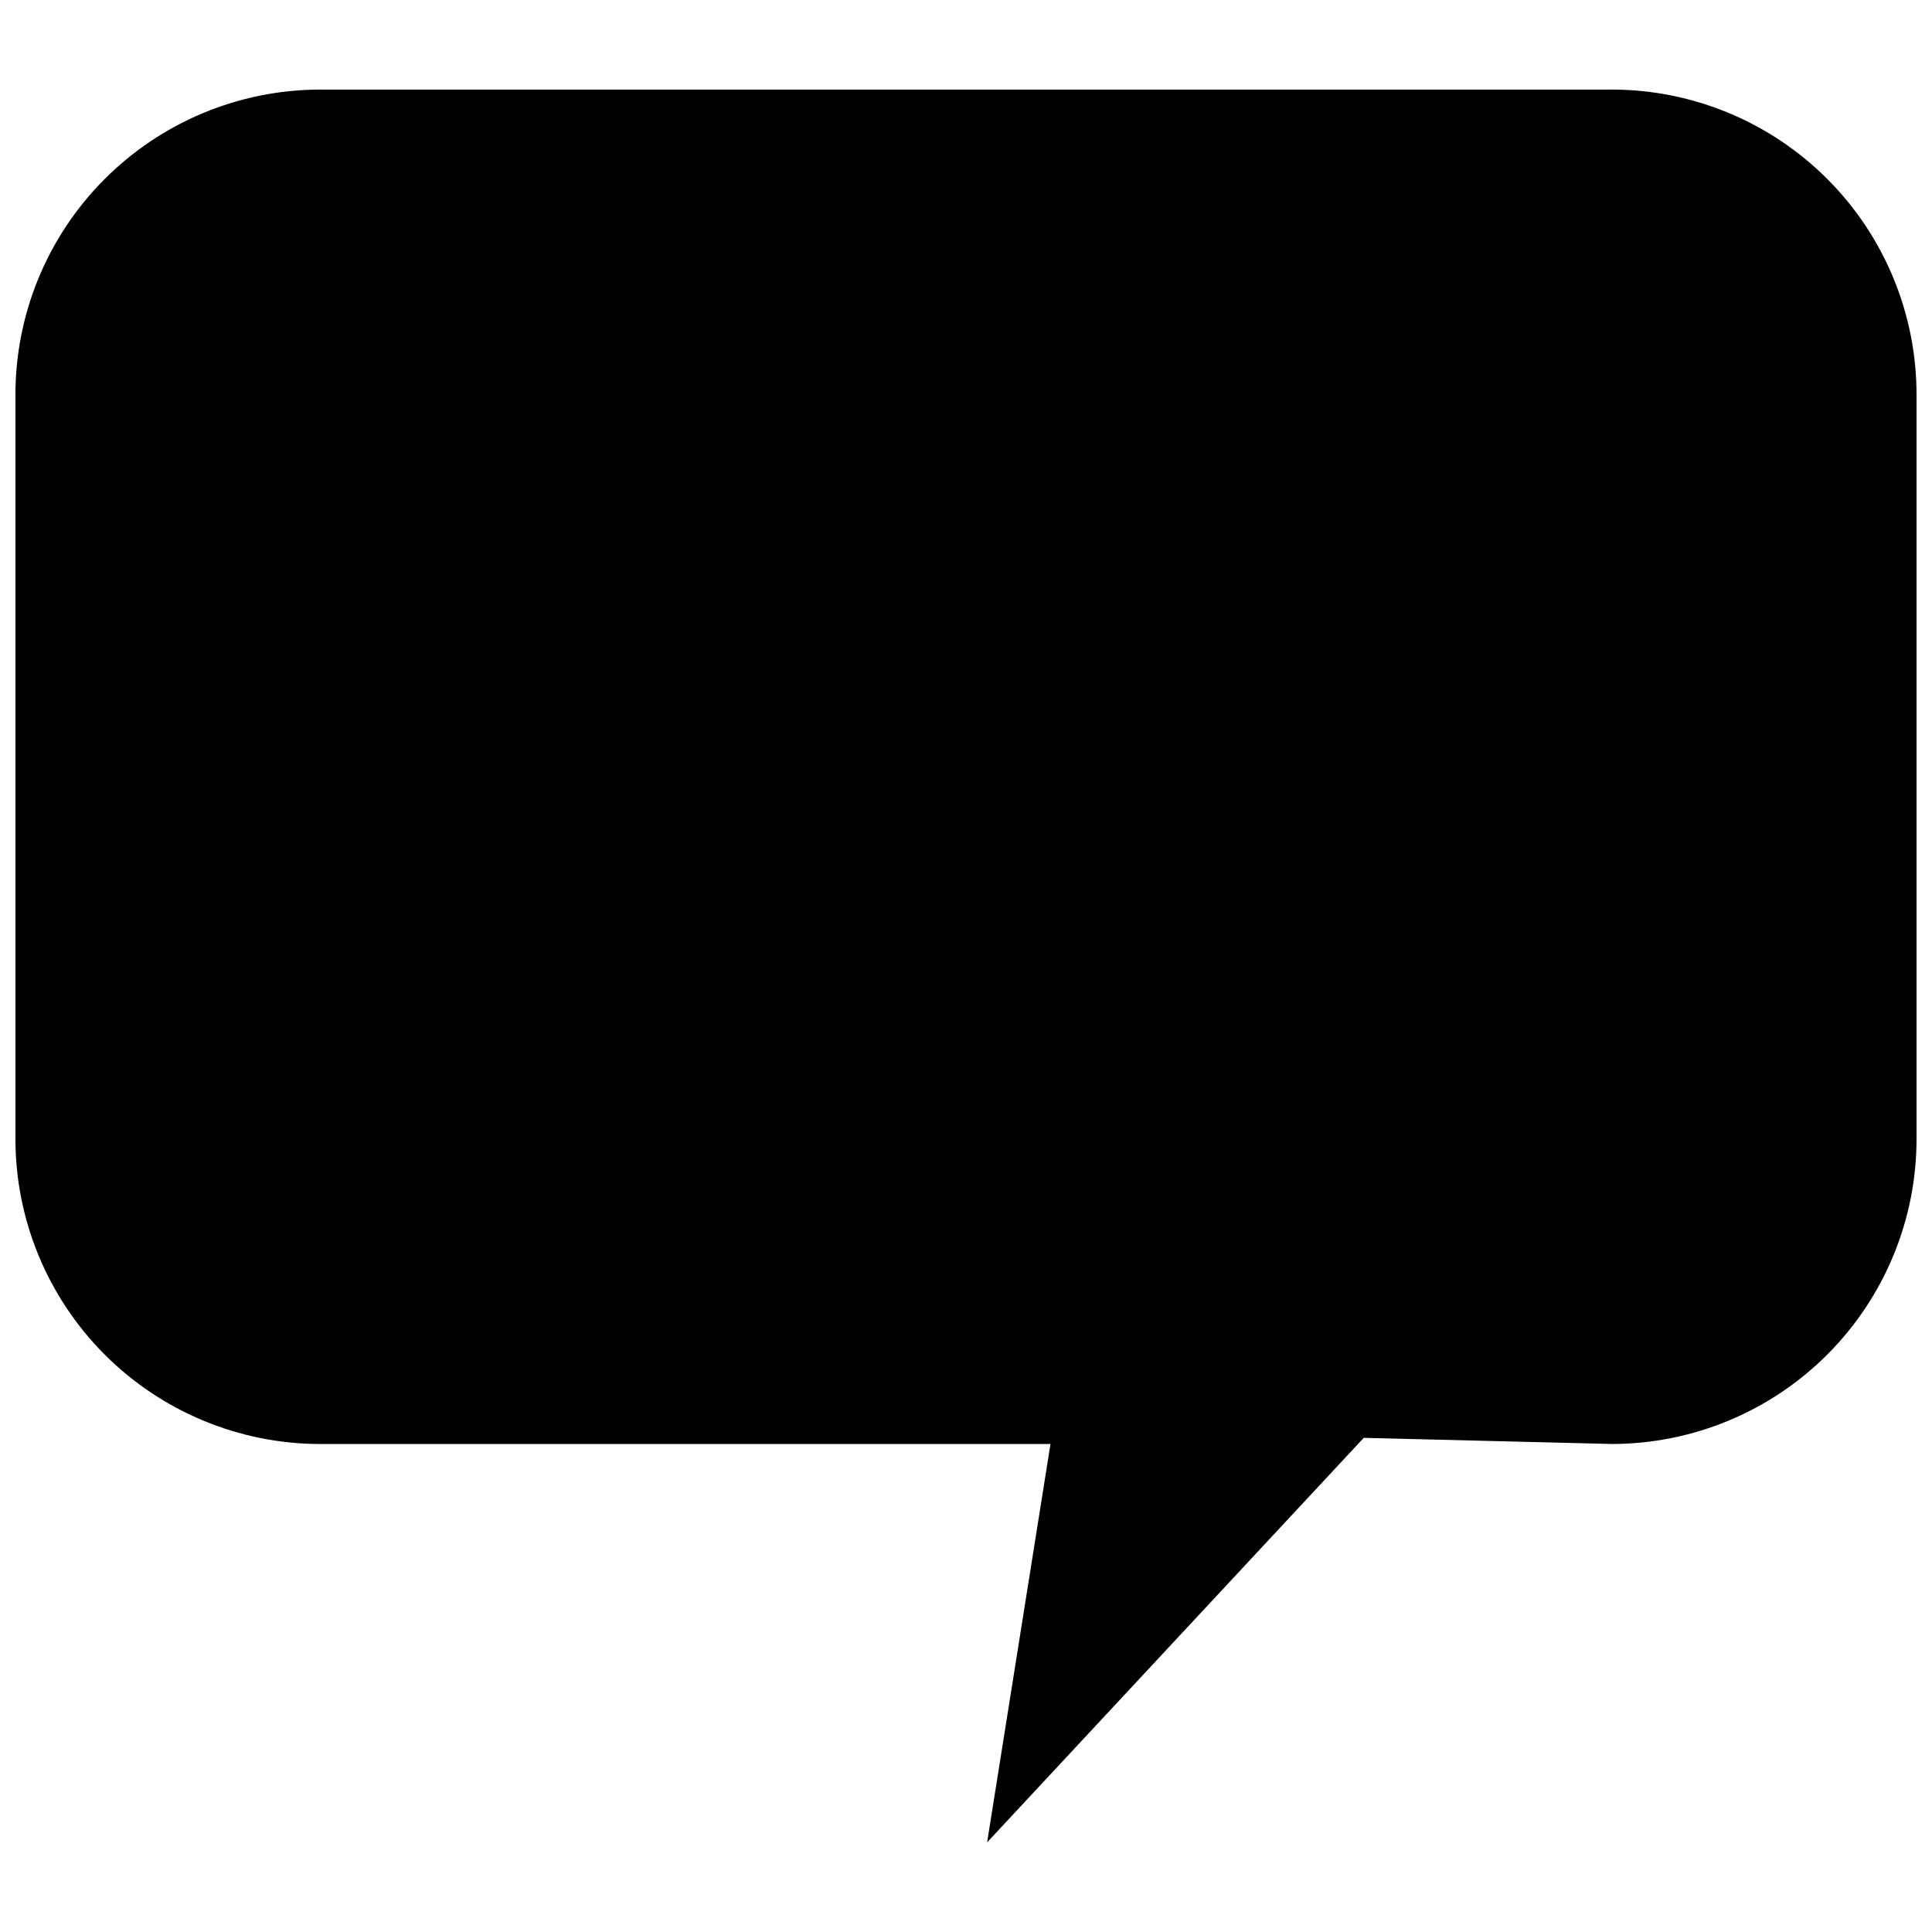 <?xml version="1.0" encoding="UTF-8"?>
<!-- Uploaded to: SVG Repo, www.svgrepo.com, Generator: SVG Repo Mixer Tools -->
<svg width="800px" height="800px" version="1.1" viewBox="144 144 512 512" xmlns="http://www.w3.org/2000/svg">
 <defs>
  <clipPath id="a">
   <path d="m148.09 167h503.81v466h-503.81z"/>
  </clipPath>
 </defs>
 <g clip-path="url(#a)">
  <path d="m571.29 167.74h-342.59c-21.449 0.059-41.992 8.641-57.113 23.855-15.117 15.211-23.57 35.809-23.496 57.258v196.82c-0.043 21.43 8.422 42 23.535 57.188 15.117 15.191 35.645 23.758 57.074 23.816h193.69l-16.793 105.57 99.809-107.2 65.887 1.625c21.43-0.059 41.957-8.625 57.074-23.816 15.113-15.188 23.582-35.758 23.535-57.188v-196.82c0.074-21.449-8.379-42.047-23.496-57.258-15.117-15.215-35.664-23.797-57.113-23.855z" fill-rule="evenodd"/>
 </g>
</svg>